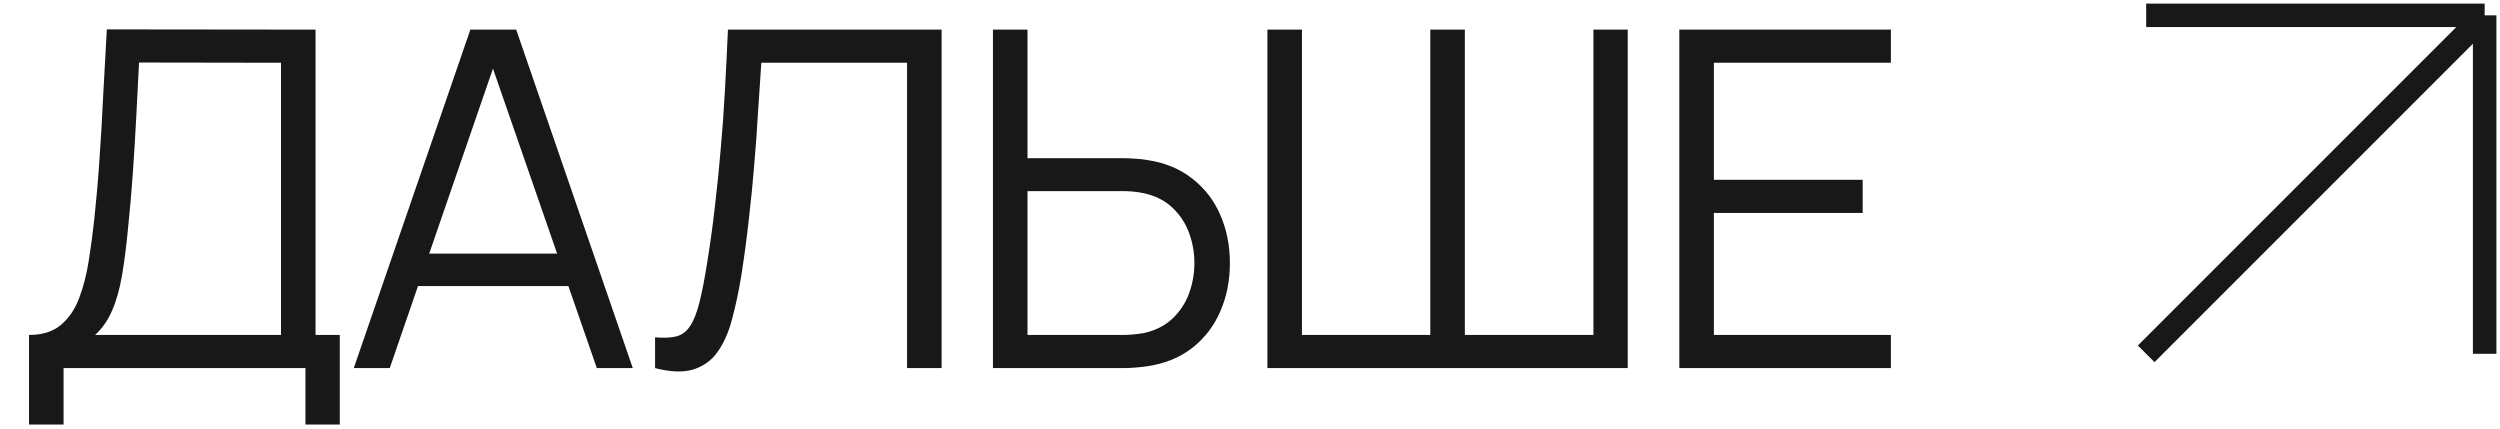 <?xml version="1.0" encoding="UTF-8"?> <svg xmlns="http://www.w3.org/2000/svg" width="163" height="28" viewBox="0 0 163 28" fill="none"> <path d="M1.892 27.678V21.839C2.75 21.839 3.44 21.625 3.961 21.195C4.482 20.756 4.881 20.174 5.157 19.448C5.432 18.723 5.642 17.911 5.785 17.012C5.928 16.102 6.051 15.183 6.153 14.253C6.296 12.894 6.408 11.581 6.49 10.314C6.582 9.047 6.658 7.734 6.72 6.375C6.791 5.017 6.873 3.53 6.965 1.916L20.574 1.931V21.839H22.153V27.678H19.915V24H4.145V27.678H1.892ZM6.199 21.839H18.321V4.092L9.065 4.077C9.003 5.323 8.942 6.529 8.881 7.693C8.819 8.858 8.748 10.033 8.666 11.218C8.584 12.404 8.477 13.64 8.344 14.927C8.232 16.102 8.099 17.129 7.946 18.008C7.793 18.886 7.578 19.637 7.302 20.261C7.037 20.884 6.669 21.41 6.199 21.839ZM23.066 24L30.668 1.931H33.656L41.258 24H38.913L31.695 3.188H32.584L25.411 24H23.066ZM26.453 18.651V16.536H37.856V18.651H26.453ZM42.711 24V21.992C43.273 22.043 43.737 22.023 44.105 21.931C44.473 21.829 44.769 21.604 44.994 21.257C45.229 20.909 45.434 20.393 45.607 19.709C45.781 19.014 45.955 18.11 46.128 16.996C46.322 15.79 46.486 14.59 46.619 13.395C46.762 12.199 46.884 10.989 46.987 9.762C47.099 8.526 47.191 7.259 47.262 5.962C47.334 4.664 47.4 3.321 47.462 1.931H61.393V24H59.14V4.092H49.638C49.566 5.144 49.495 6.222 49.423 7.326C49.362 8.429 49.28 9.558 49.178 10.713C49.086 11.867 48.969 13.057 48.826 14.284C48.693 15.499 48.524 16.756 48.32 18.054C48.156 19.035 47.962 19.944 47.737 20.782C47.523 21.619 47.216 22.324 46.818 22.897C46.43 23.469 45.904 23.862 45.239 24.077C44.586 24.291 43.743 24.266 42.711 24ZM64.74 24V1.931H66.993V10.314H73.261C73.476 10.314 73.716 10.324 73.982 10.345C74.258 10.355 74.539 10.386 74.825 10.437C75.969 10.611 76.94 11.014 77.737 11.648C78.544 12.271 79.152 13.057 79.56 14.008C79.979 14.958 80.189 16.005 80.189 17.149C80.189 18.304 79.979 19.356 79.56 20.306C79.152 21.257 78.544 22.049 77.737 22.682C76.94 23.305 75.969 23.704 74.825 23.877C74.539 23.918 74.258 23.949 73.982 23.969C73.716 23.99 73.476 24 73.261 24H64.74ZM66.993 21.839H73.2C73.394 21.839 73.614 21.829 73.859 21.808C74.104 21.788 74.344 21.757 74.579 21.716C75.325 21.553 75.944 21.241 76.434 20.782C76.924 20.322 77.287 19.775 77.522 19.142C77.757 18.498 77.874 17.834 77.874 17.149C77.874 16.465 77.757 15.806 77.522 15.172C77.287 14.539 76.924 13.992 76.434 13.533C75.944 13.073 75.325 12.761 74.579 12.598C74.344 12.547 74.104 12.511 73.859 12.49C73.614 12.47 73.394 12.46 73.2 12.46H66.993V21.839ZM82.634 24V1.931H84.887V21.839H93.255V1.931H95.508V21.839H103.891V1.931H106.128V24H82.634ZM109.492 24V1.931H123.285V4.092H111.745V11.724H121.446V13.885H111.745V21.839H123.285V24H109.492Z" fill="#181818"></path> <path d="M139.931 23.069L162 1M162 1H139.931M162 1V23.069" stroke="#181818" stroke-width="1.533"></path> </svg> 
